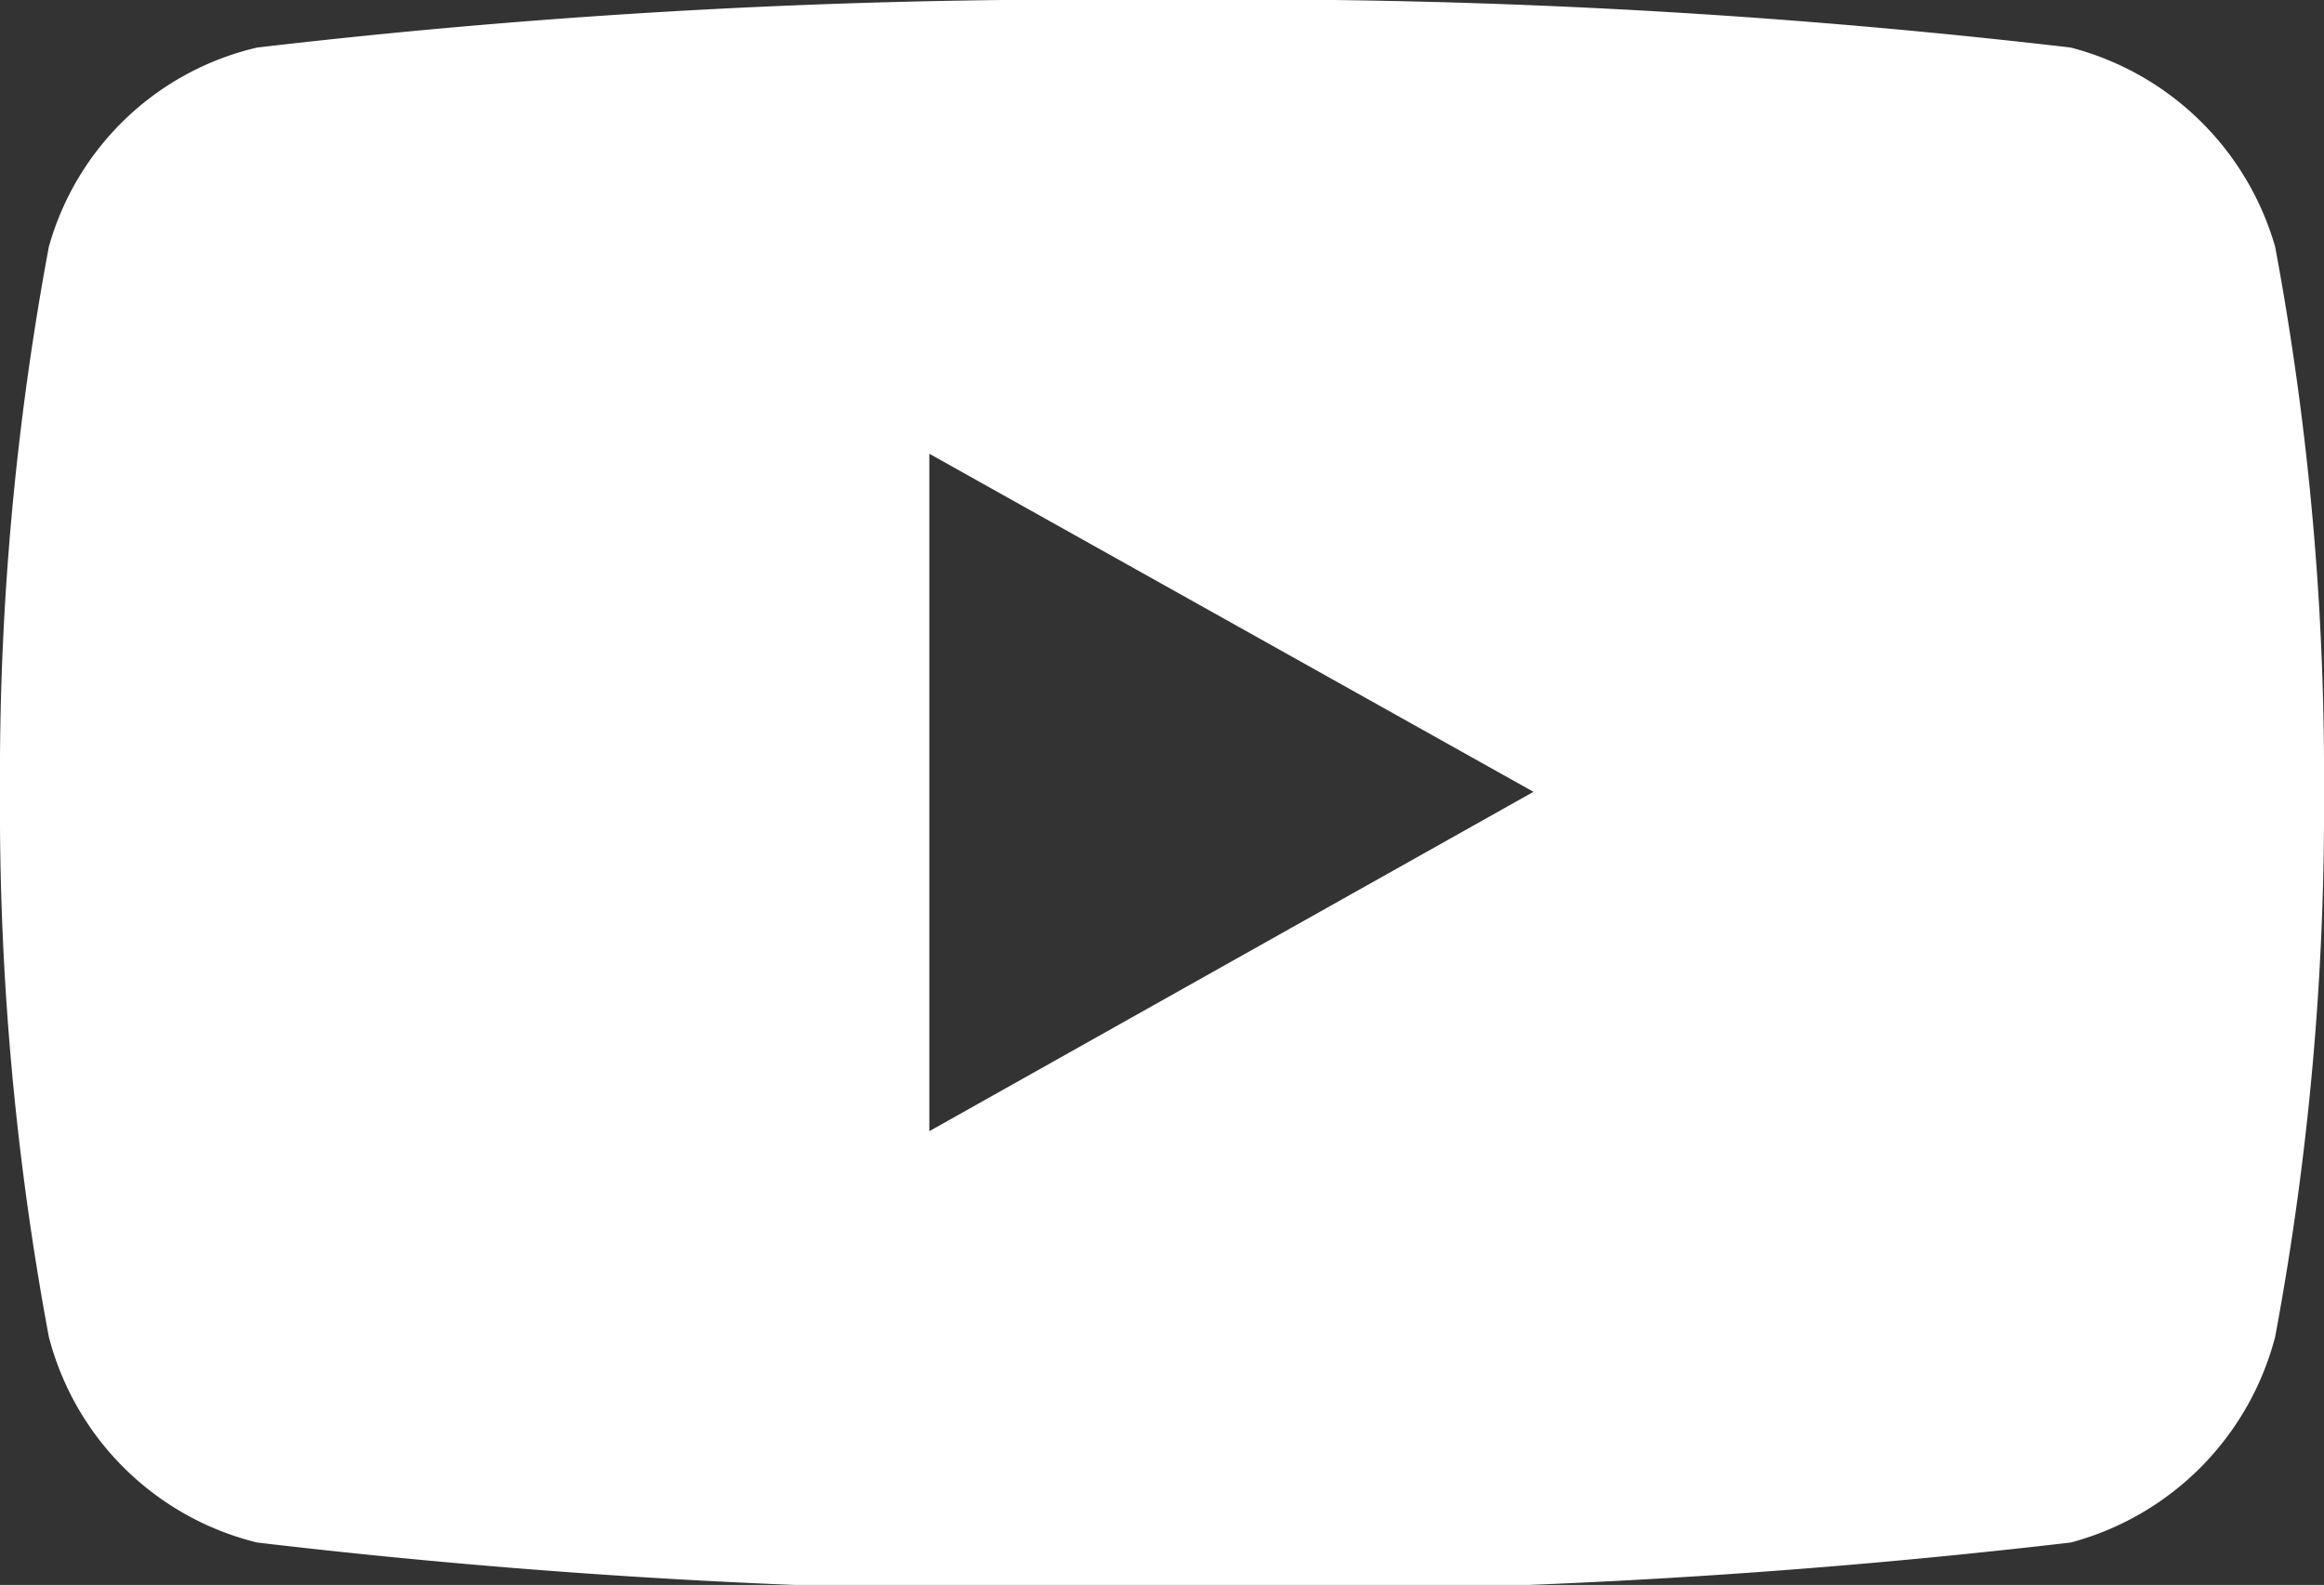 <svg xmlns="http://www.w3.org/2000/svg" viewBox="0 0 18.08 12.33"><rect x="0" y="0" width="18.08" height="12.33" fill="#333333" stroke="none"/><defs><style>.cls-1{fill:#fff;}</style></defs><g id="レイヤー_2" data-name="レイヤー 2"><g id="レイヤー_1-2" data-name="レイヤー 1"><path class="cls-1" d="M17.7,1.92A2.24,2.24,0,0,0,16.11.37,55.33,55.33,0,0,0,9,0,55.11,55.11,0,0,0,2,.37,2.2,2.2,0,0,0,.38,1.92,22.37,22.37,0,0,0,0,6.16,22.37,22.37,0,0,0,.38,10.4,2.22,2.22,0,0,0,2,12a54.24,54.24,0,0,0,7,.37A55.33,55.33,0,0,0,16.11,12,2.24,2.24,0,0,0,17.7,10.4a22.37,22.37,0,0,0,.38-4.24,22.37,22.37,0,0,0-.38-4.24M7.23,8.8V3.53l4.7,2.63Z"/></g></g></svg>
